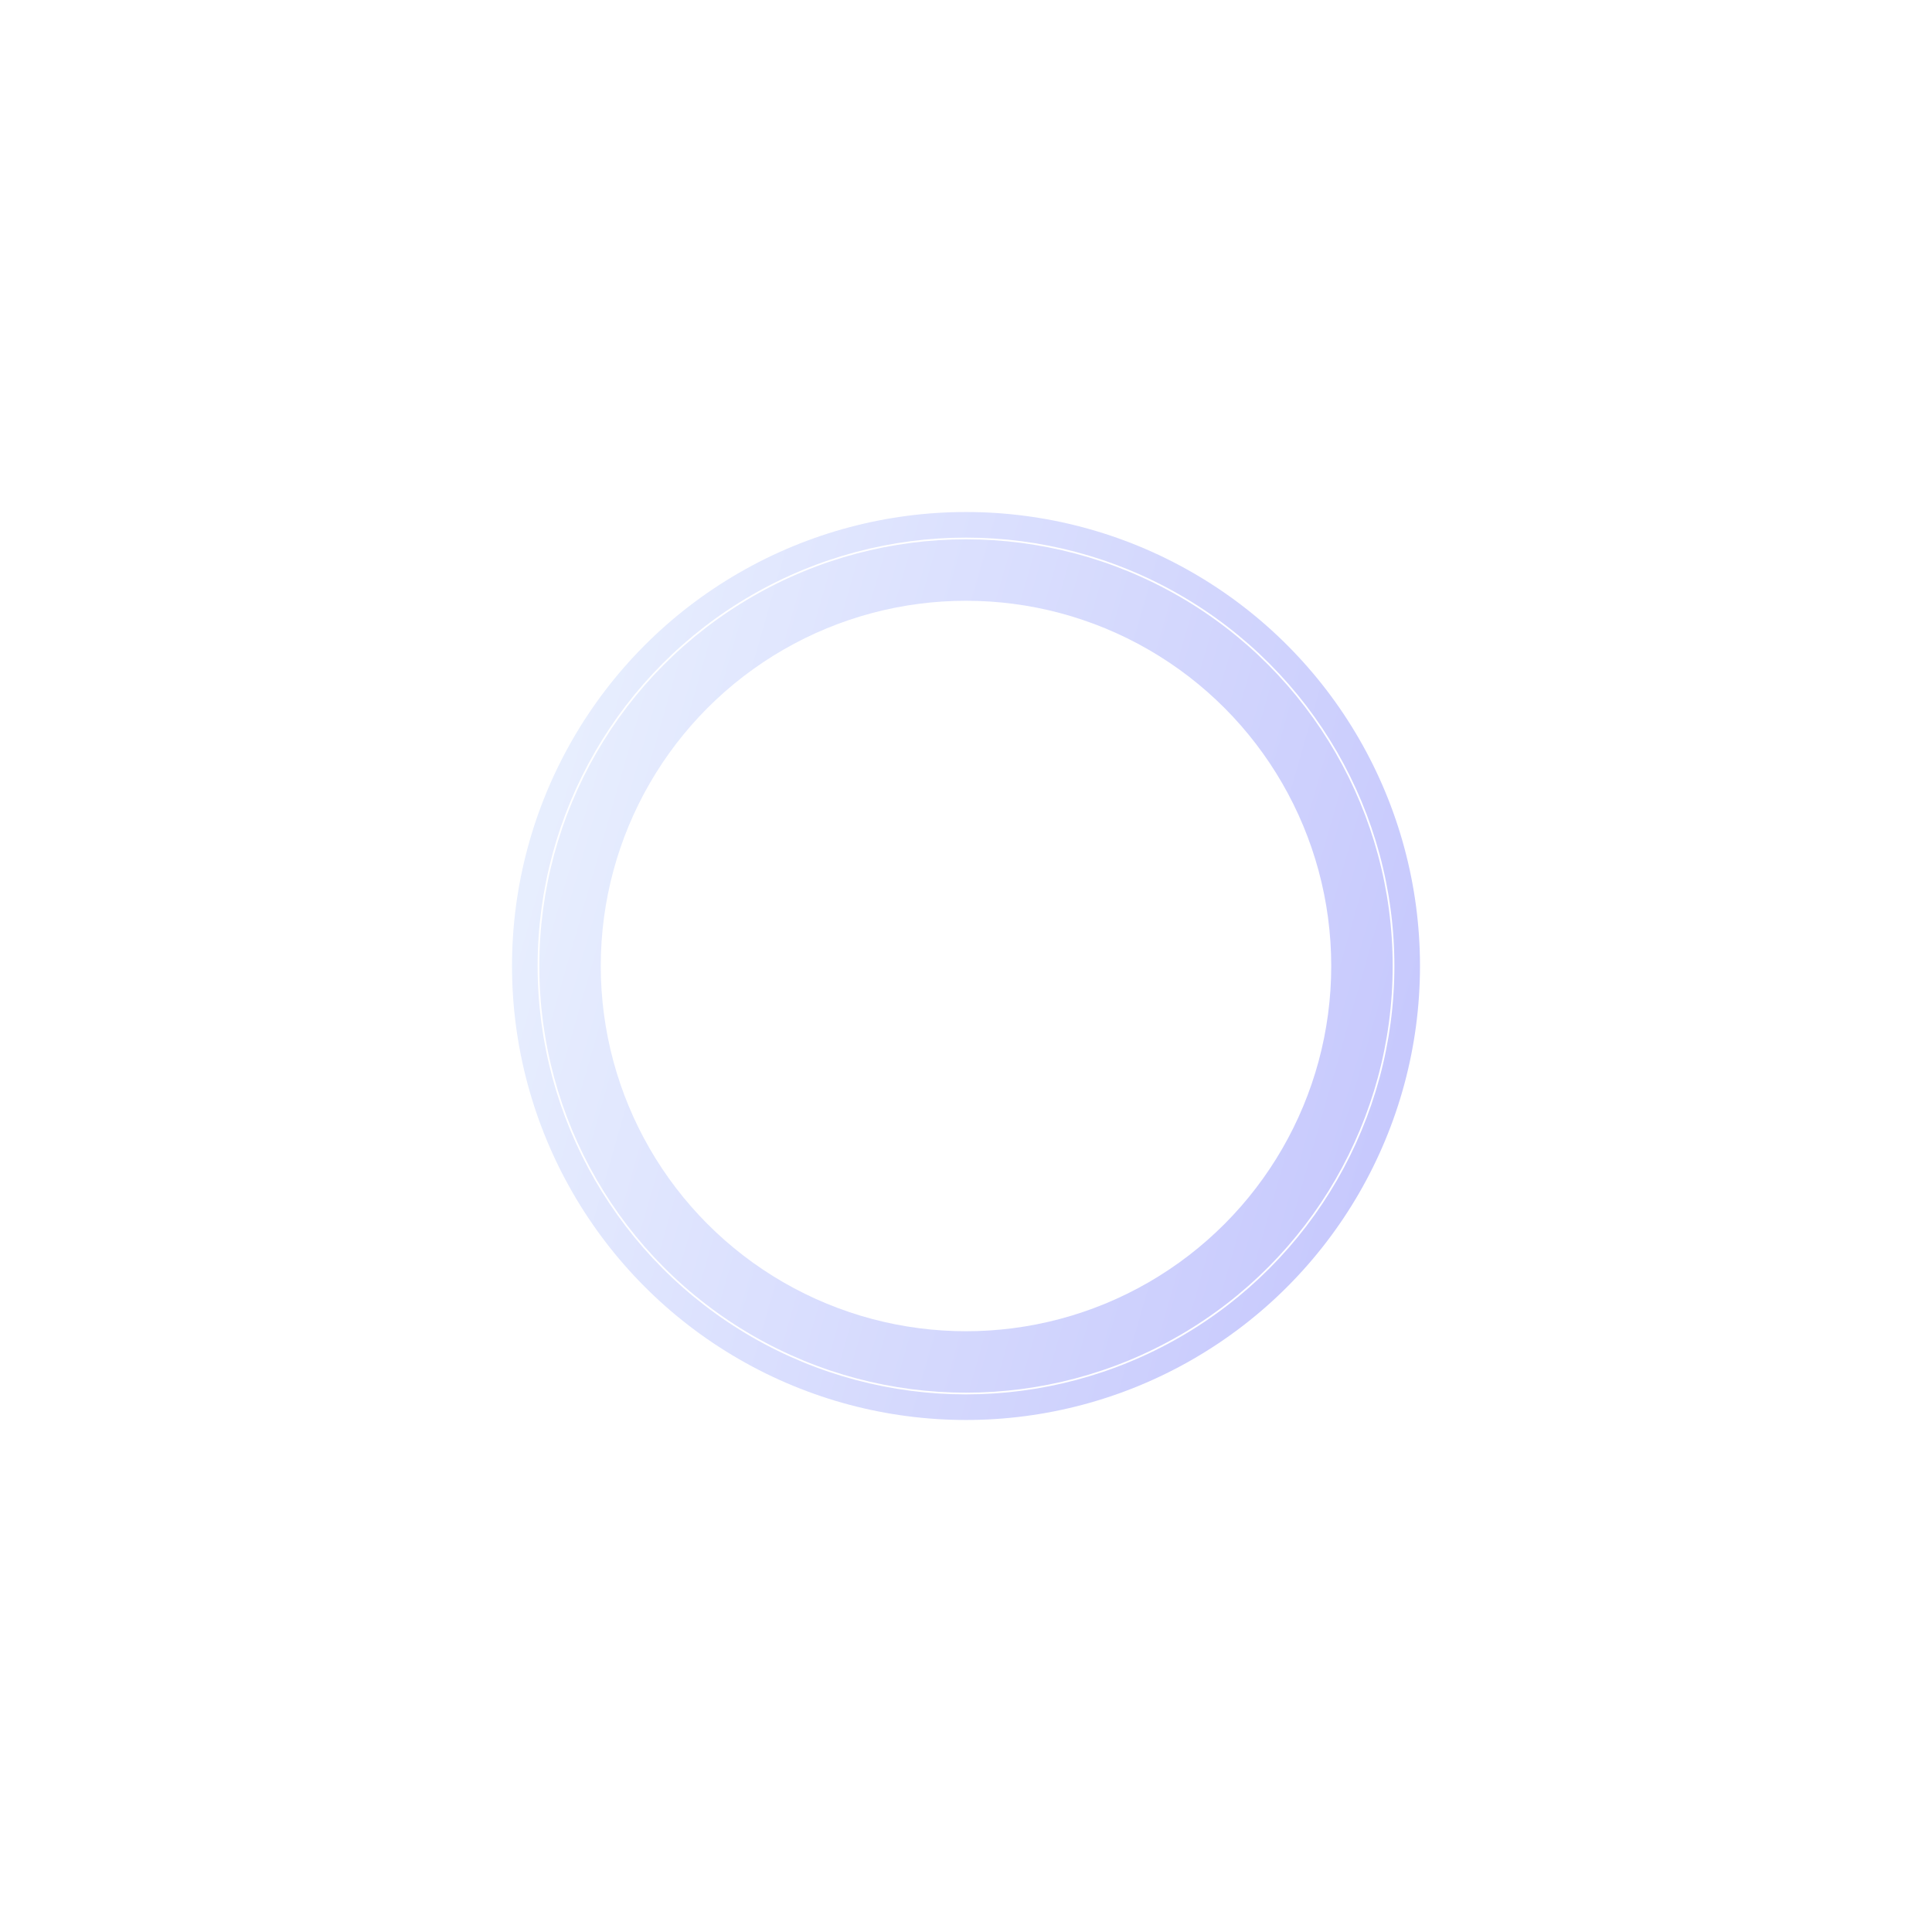 <svg width="1132" height="1132" viewBox="0 0 1132 1132" fill="none" xmlns="http://www.w3.org/2000/svg">
<g filter="url(#filter0_f_4_176)">
<circle cx="566" cy="566" r="266" fill="url(#paint0_linear_4_176)"/>
</g>
<circle cx="566" cy="566" r="250.5" stroke="white"/>
<circle cx="566" cy="566" r="214" fill="white"/>
<defs>
<filter id="filter0_f_4_176" x="0" y="0" width="1132" height="1132" filterUnits="userSpaceOnUse" color-interpolation-filters="sRGB">
<feFlood flood-opacity="0" result="BackgroundImageFix"/>
<feBlend mode="normal" in="SourceGraphic" in2="BackgroundImageFix" result="shape"/>
<feGaussianBlur stdDeviation="150" result="effect1_foregroundBlur_4_176"/>
</filter>
<linearGradient id="paint0_linear_4_176" x1="289.307" y1="536.593" x2="802.593" y2="683.628" gradientUnits="userSpaceOnUse">
<stop stop-color="#E8EFFE"/>
<stop offset="1" stop-color="#C7C9FD"/>
</linearGradient>
</defs>
</svg>
